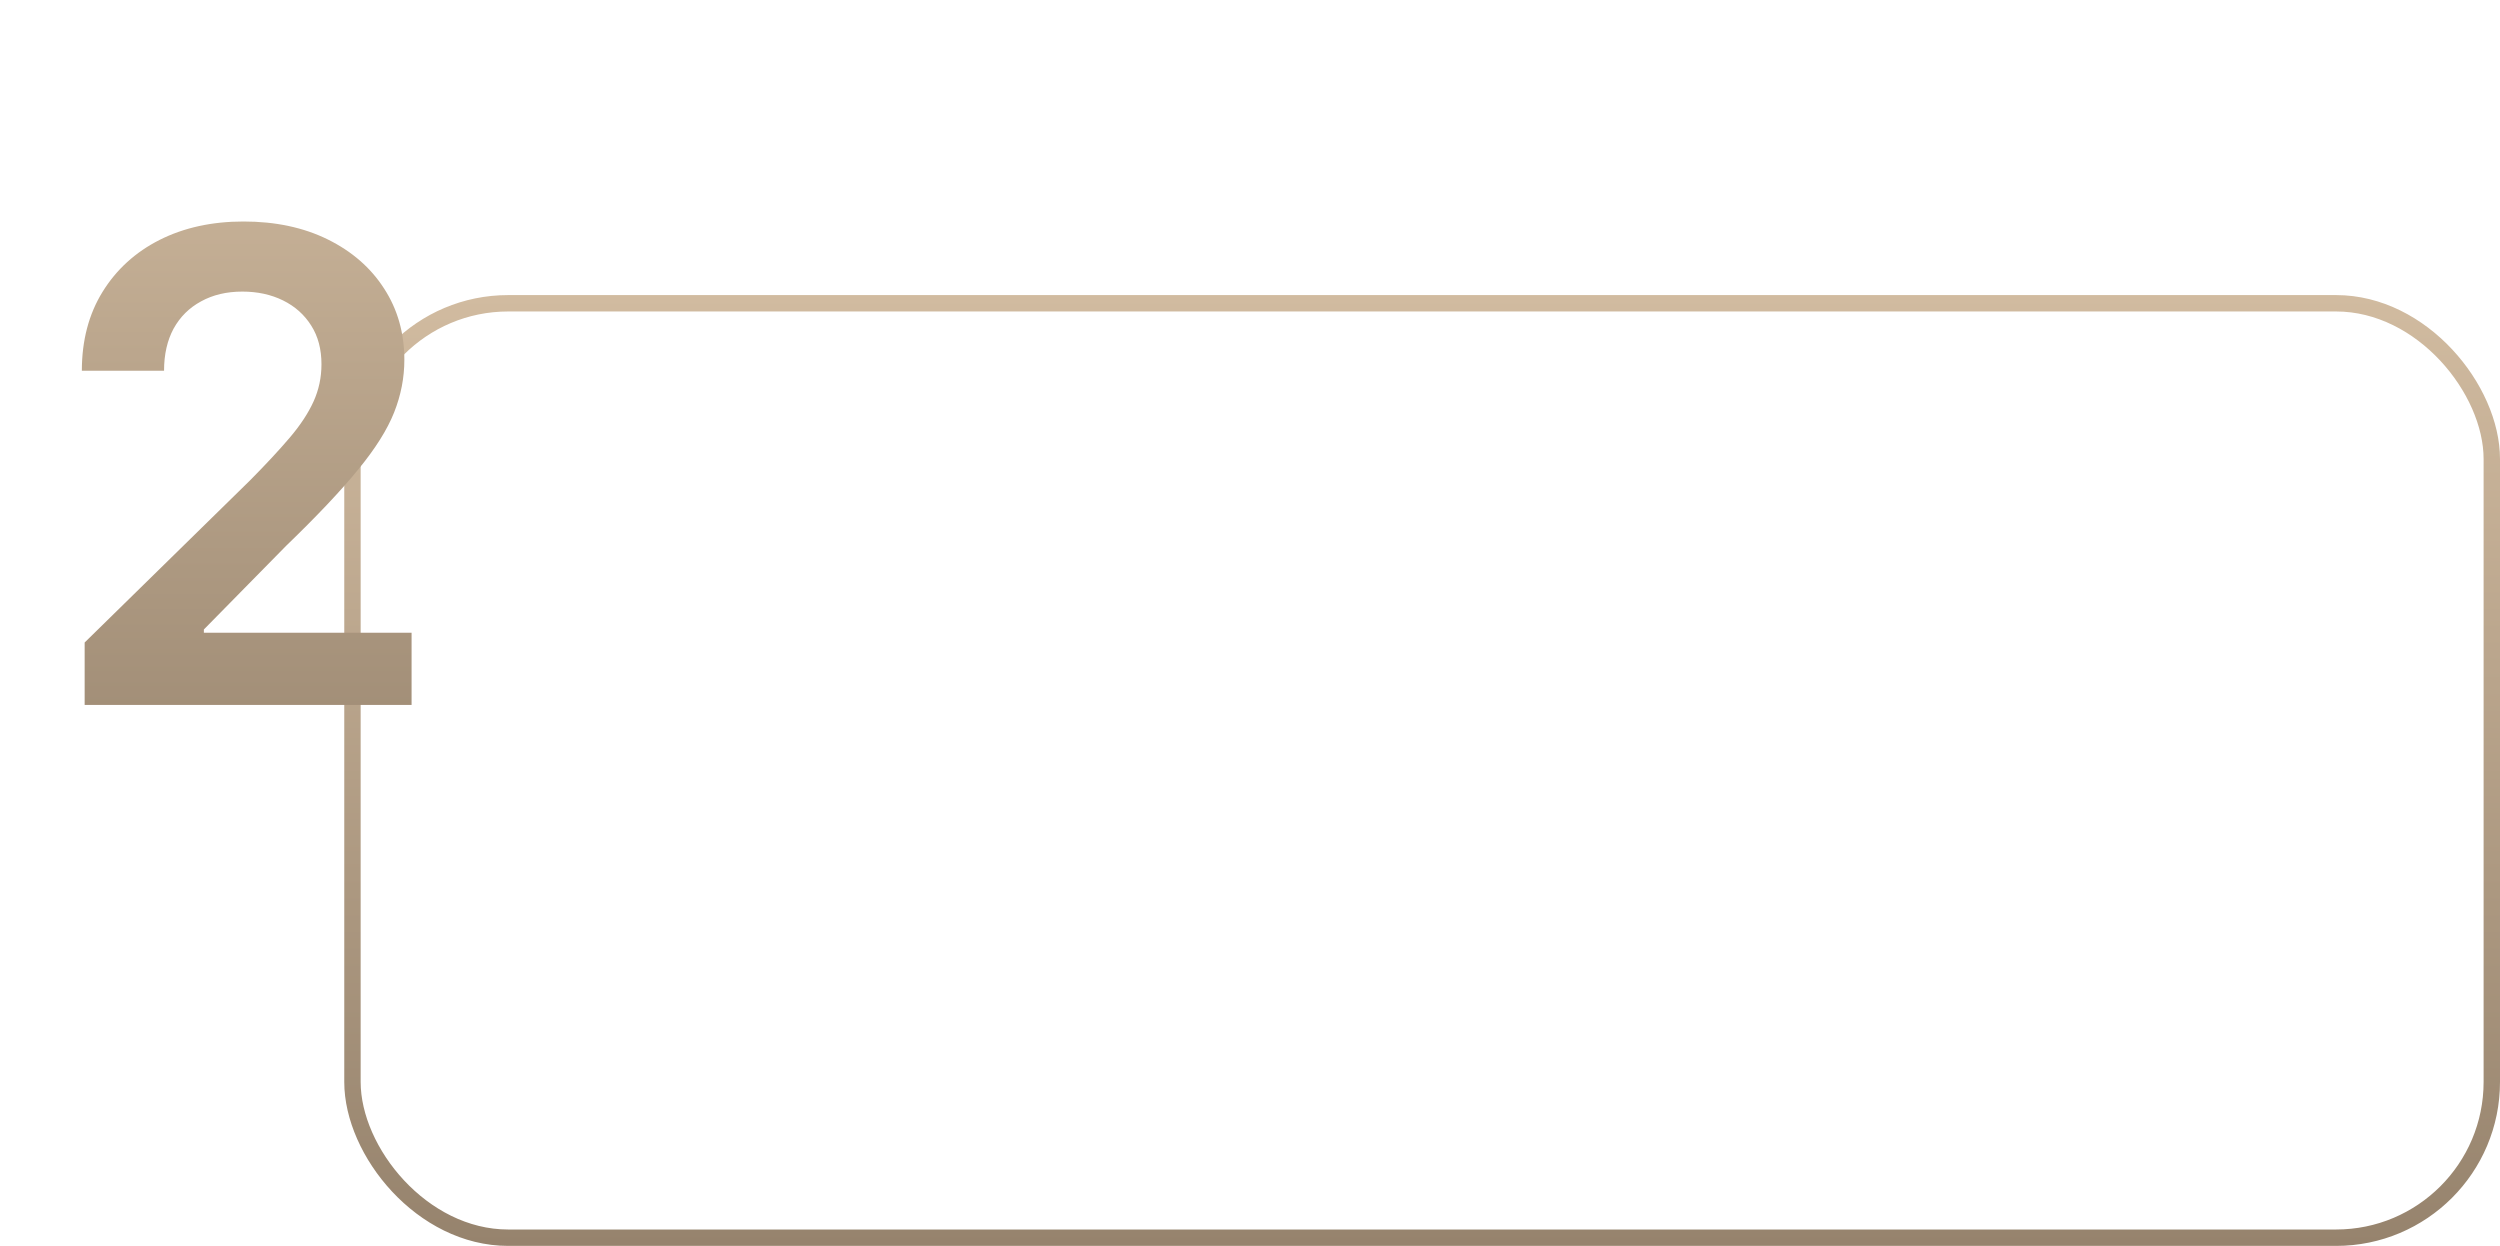 <?xml version="1.0" encoding="UTF-8"?> <svg xmlns="http://www.w3.org/2000/svg" width="305" height="152" viewBox="0 0 305 152" fill="none"> <rect x="43" y="37" width="261" height="114" rx="19" stroke="url(#paint0_linear_233_10)" stroke-width="2"></rect> <g filter="url(#filter0_d_233_10)"> <path d="M10.327 82V74.386L30.526 54.585C32.457 52.635 34.067 50.901 35.355 49.386C36.643 47.871 37.609 46.403 38.253 44.983C38.897 43.562 39.219 42.047 39.219 40.438C39.219 38.6 38.802 37.028 37.969 35.722C37.135 34.396 35.99 33.373 34.531 32.653C33.073 31.934 31.416 31.574 29.56 31.574C27.647 31.574 25.971 31.972 24.531 32.767C23.092 33.544 21.974 34.651 21.179 36.091C20.402 37.53 20.014 39.244 20.014 41.233H9.986C9.986 37.54 10.829 34.33 12.514 31.602C14.2 28.875 16.52 26.763 19.474 25.267C22.448 23.771 25.857 23.023 29.702 23.023C33.603 23.023 37.031 23.752 39.986 25.21C42.94 26.669 45.232 28.667 46.861 31.204C48.508 33.742 49.332 36.64 49.332 39.898C49.332 42.076 48.916 44.216 48.082 46.318C47.249 48.42 45.781 50.75 43.679 53.307C41.596 55.864 38.669 58.96 34.901 62.597L24.872 72.796V73.193H50.213V82H10.327Z" fill="url(#paint1_linear_233_10)"></path> </g> <defs> <filter id="filter0_d_233_10" x="5.985" y="23.023" width="48.227" height="66.977" filterUnits="userSpaceOnUse" color-interpolation-filters="sRGB"> <feFlood flood-opacity="0" result="BackgroundImageFix"></feFlood> <feColorMatrix in="SourceAlpha" type="matrix" values="0 0 0 0 0 0 0 0 0 0 0 0 0 0 0 0 0 0 127 0" result="hardAlpha"></feColorMatrix> <feOffset dy="4"></feOffset> <feGaussianBlur stdDeviation="2"></feGaussianBlur> <feComposite in2="hardAlpha" operator="out"></feComposite> <feColorMatrix type="matrix" values="0 0 0 0 0 0 0 0 0 0 0 0 0 0 0 0 0 0 0.25 0"></feColorMatrix> <feBlend mode="normal" in2="BackgroundImageFix" result="effect1_dropShadow_233_10"></feBlend> <feBlend mode="normal" in="SourceGraphic" in2="effect1_dropShadow_233_10" result="shape"></feBlend> </filter> <linearGradient id="paint0_linear_233_10" x1="173.5" y1="36" x2="173.5" y2="152" gradientUnits="userSpaceOnUse"> <stop stop-color="#D1BBA0"></stop> <stop offset="1" stop-color="#96836D"></stop> </linearGradient> <linearGradient id="paint1_linear_233_10" x1="30" y1="0" x2="30" y2="105" gradientUnits="userSpaceOnUse"> <stop stop-color="#D1BBA0"></stop> <stop offset="1" stop-color="#96836D"></stop> </linearGradient> </defs> </svg> 